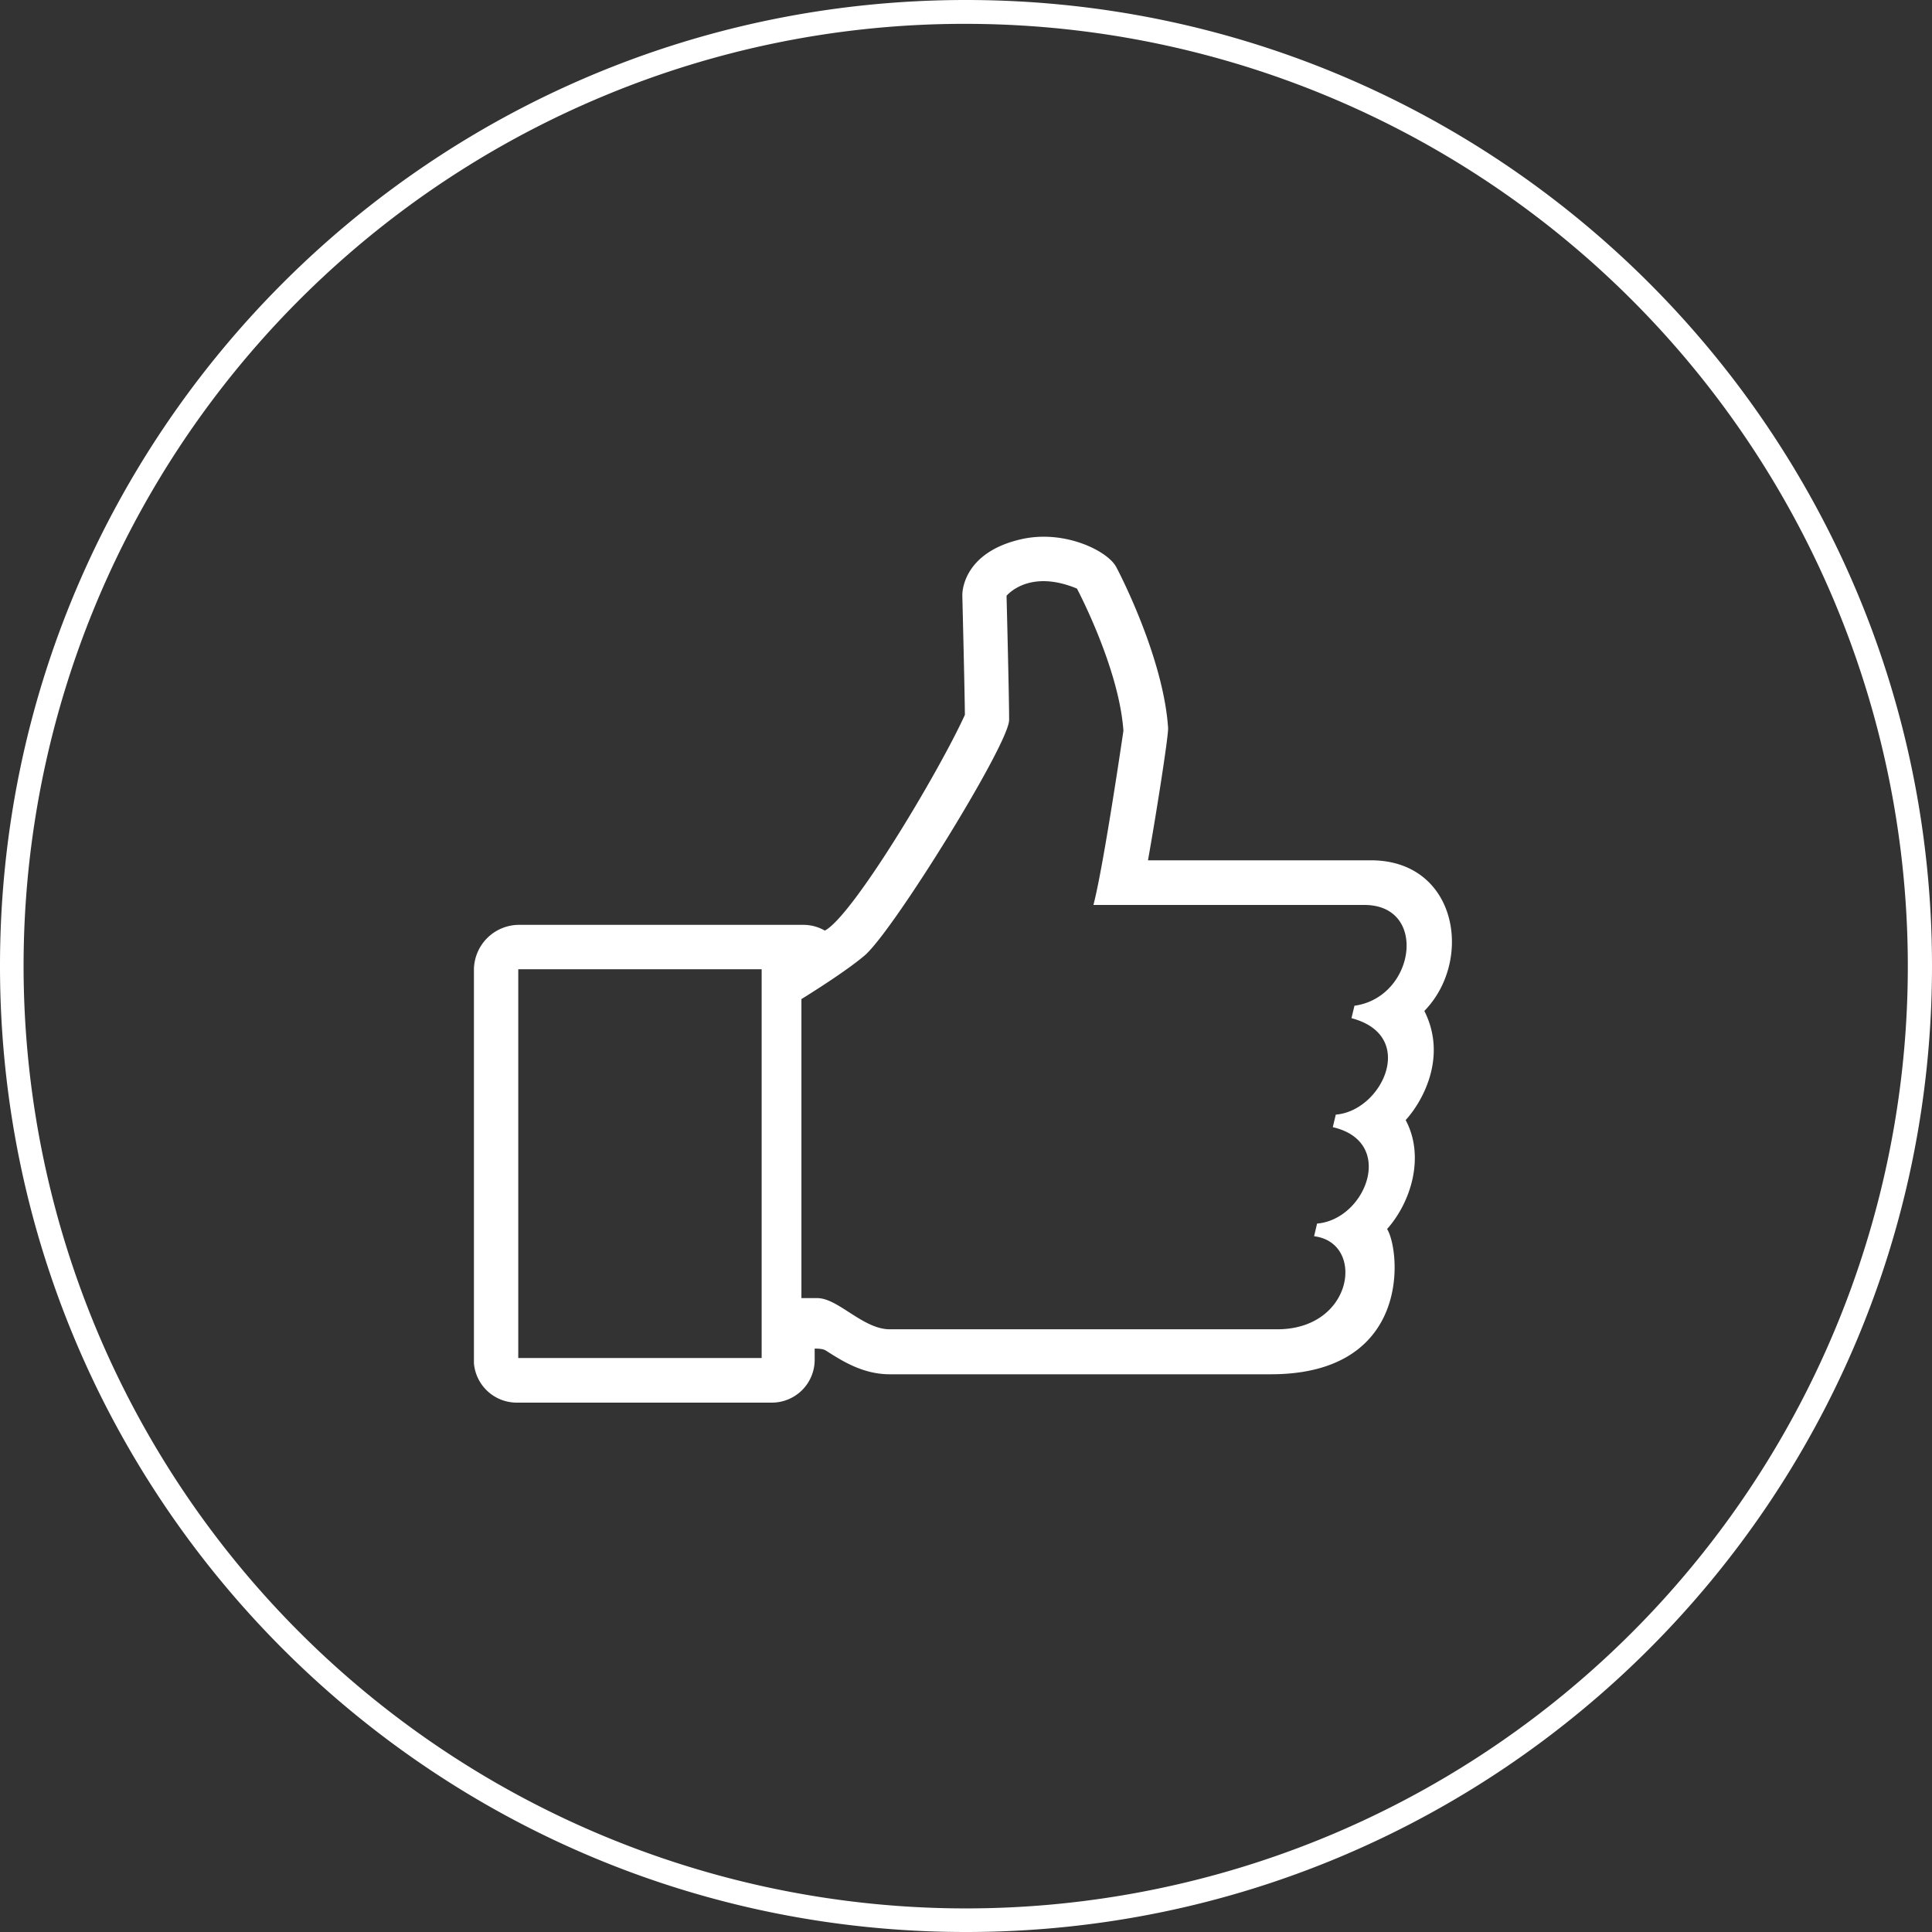 <?xml version="1.0" encoding="UTF-8"?> <svg xmlns="http://www.w3.org/2000/svg" id="Layer_1" data-name="Layer 1" viewBox="0 0 566.93 566.93"><rect x="0" y="0" width="566.93" height="566.93" fill="#333333" stroke="none"/> <title>9w</title> <path d="M283.46,7A276.54,276.54,0,0,1,391.08,538.21,276.54,276.54,0,0,1,175.85,28.72,274.73,274.73,0,0,1,283.46,7m0-7C126.91,0,0,126.91,0,283.46S126.91,566.93,283.46,566.93,566.93,440,566.93,283.46,440,0,283.46,0h0Z" transform="translate(0)" fill="#fff"></path> <path d="M417.35,296.56c14.49-14.43,10-43.61-15.08-43.61l-66,0c2.51-14,6.14-37.16,6-39.34-1.39-20.74-14.61-46-15.17-47-2.41-4.49-14.58-10.57-26.83-8-15.83,3.39-17.45,13.49-17.38,16.27,0,0,.69,27.62.75,35C276.05,226.6,250,270.27,242,273.64a12,12,0,0,0-6.26-1.75H152.35a12.77,12.77,0,0,0-12.78,12.78V400a12.11,12.11,0,0,0,12,11.09H226.5a12.07,12.07,0,0,0,12.06-12v-3.83s2.78-.2,4,0.6c4.81,3.06,10.77,6.91,18.54,6.91h111.8c41.8,0,37.3-37.1,33.5-42.17,7.06-7.69,11.43-21.25,5.47-32C416.51,323.7,424.56,310.36,417.35,296.56ZM224,399H151.58V283.92H224V399ZM397.86,295.57l-0.68,2.85c19.26,5.48,9,27.67-4.8,29.12l-0.68,2.85c18.47,4.7,9.66,27.56-4.81,29.12l-0.67,2.84c15.08,2.48,11.43,28.22-11.42,28.22l-113.72,0c-8,0-15.35-9.15-21.26-9.15h-5.15V292.9c6.43-4,14.31-9.15,18.71-12.89,8.29-7.07,42.24-61.93,42.24-68.8s-0.76-36.57-.76-36.57,6.67-8.57,21.52-2.32c0,0,12.51,23.46,13.78,42.14,0,0-5.62,38.5-8.66,50.59h78.84C419.7,265.06,416,292.73,397.86,295.57Z" transform="translate(0)" fill="#fff" stroke="#fff" stroke-miterlimit="10"></path> </svg> 